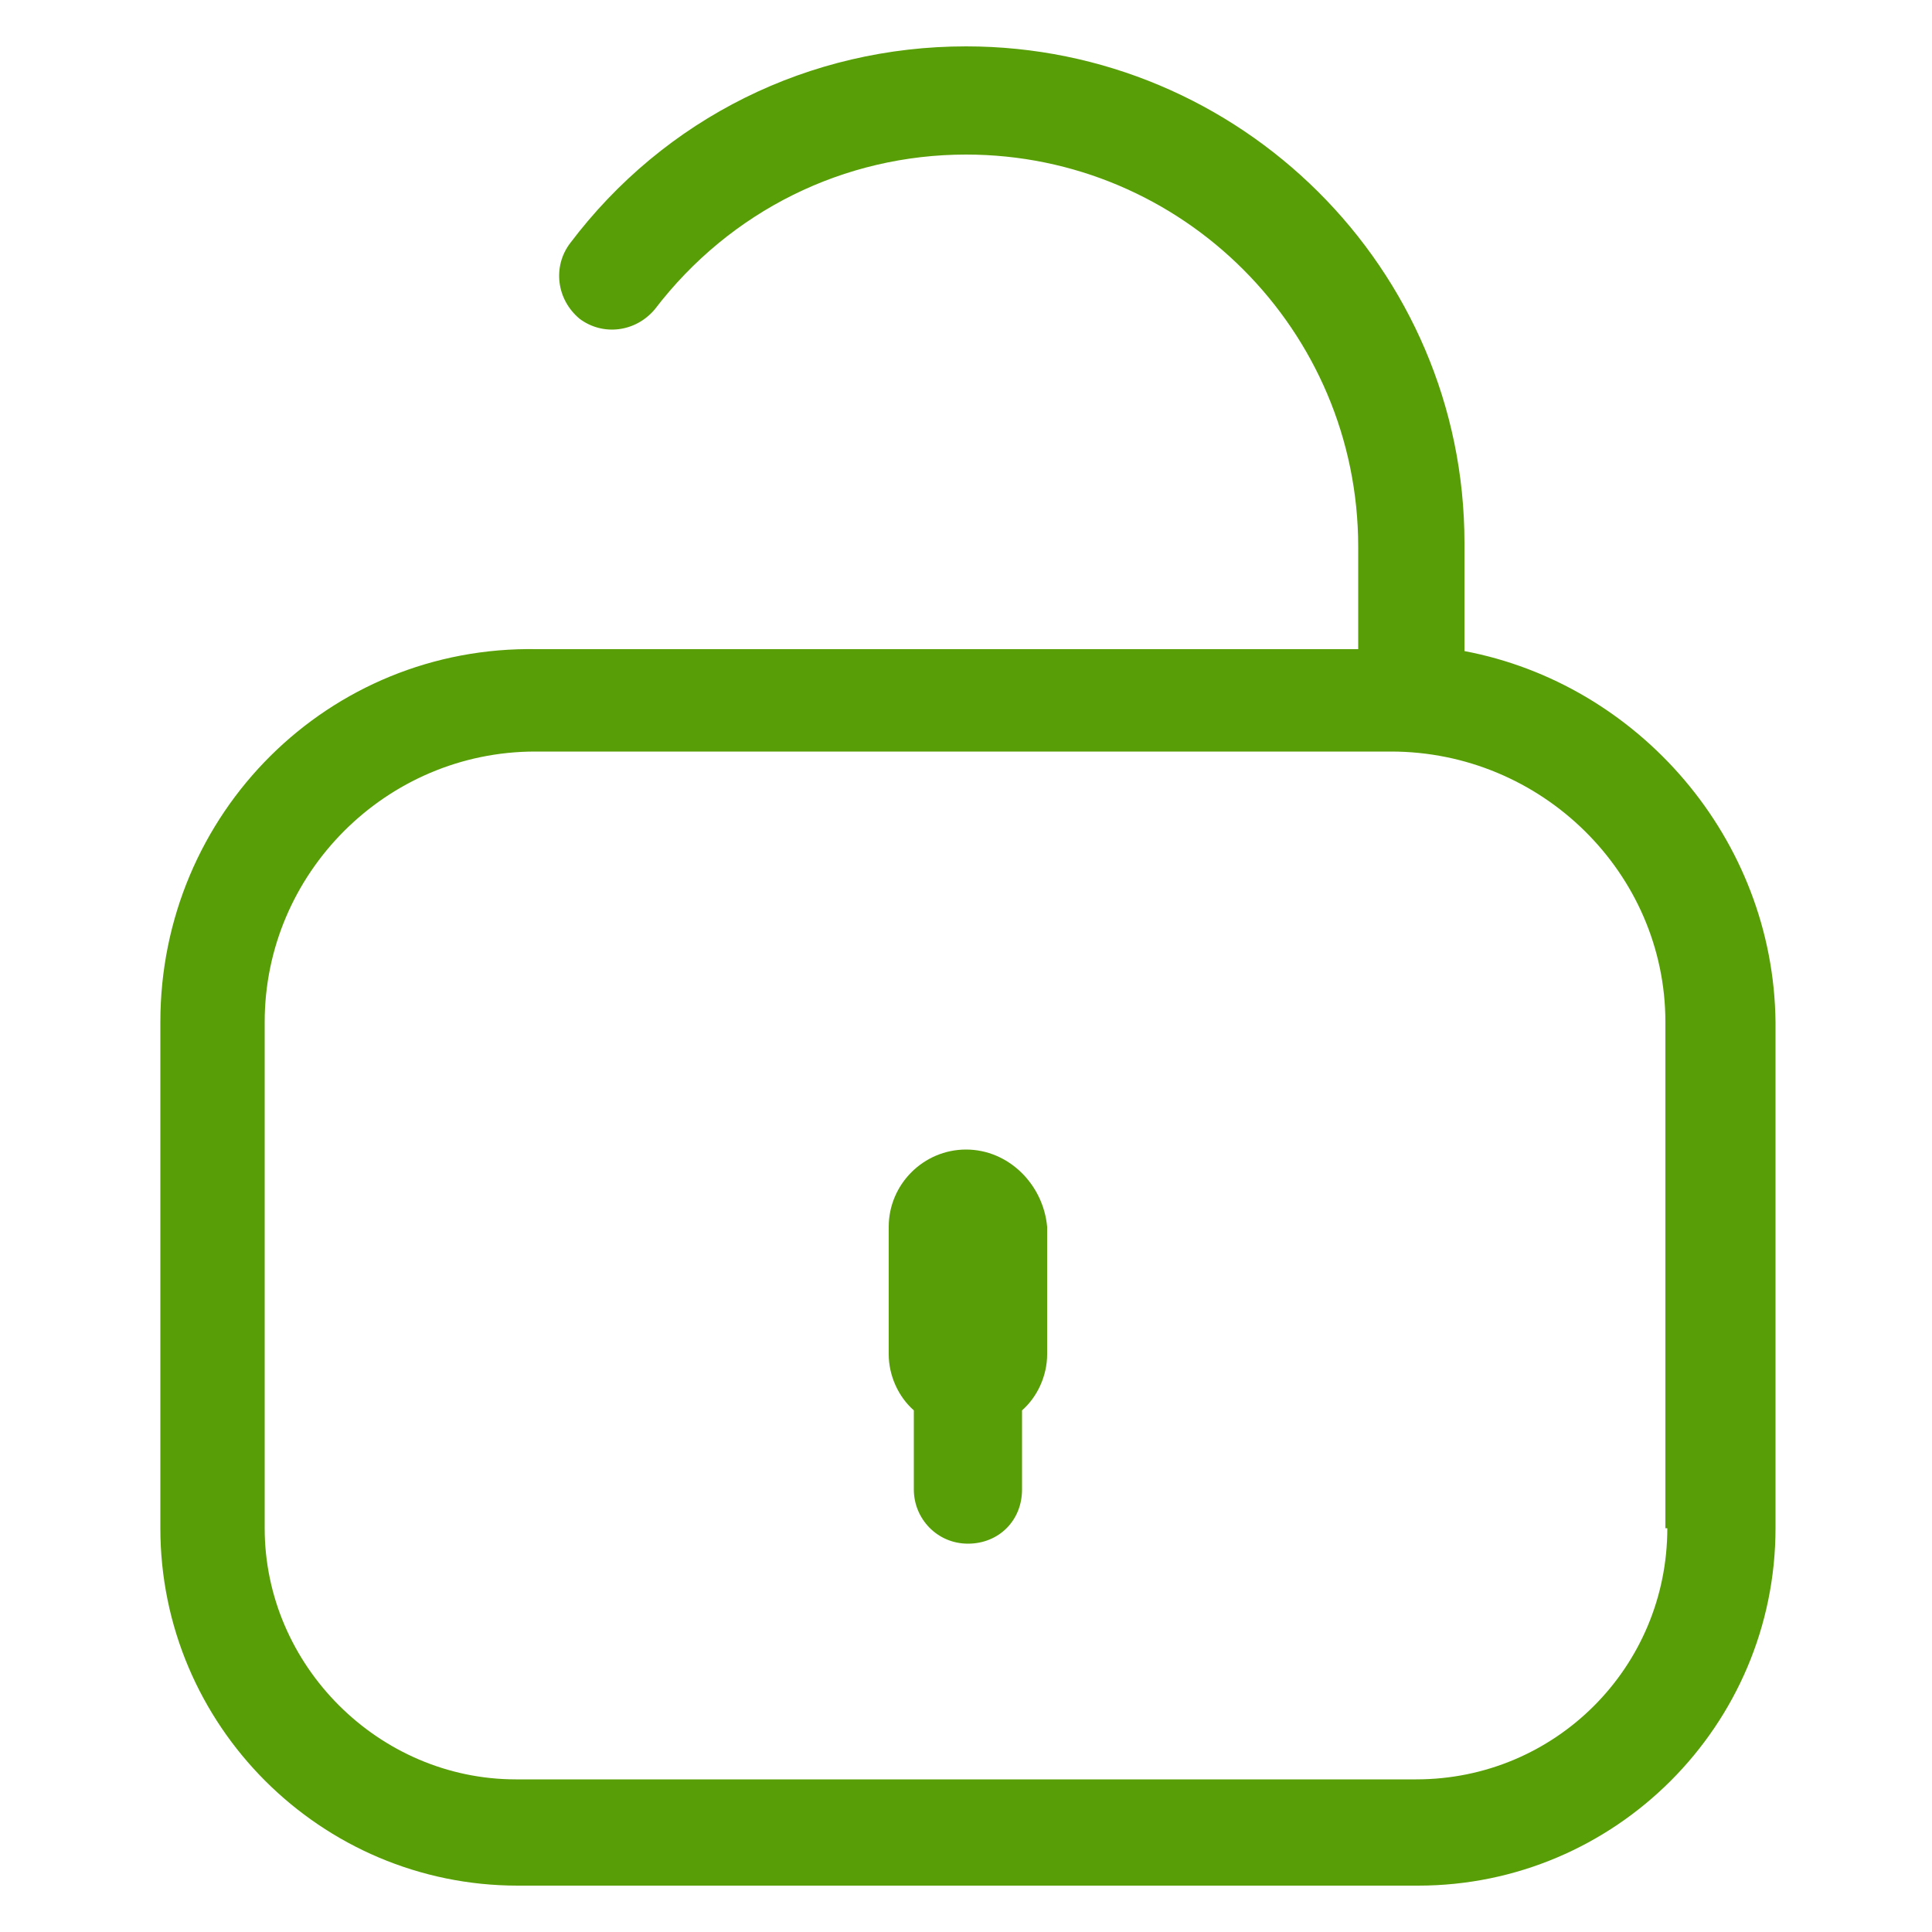 <?xml version="1.0" encoding="UTF-8"?> <!-- Generator: Adobe Illustrator 23.0.1, SVG Export Plug-In . SVG Version: 6.00 Build 0) --> <svg xmlns="http://www.w3.org/2000/svg" xmlns:xlink="http://www.w3.org/1999/xlink" id="Layer_2_1_" x="0px" y="0px" viewBox="0 0 100 100" style="enable-background:new 0 0 100 100;" xml:space="preserve"> <style type="text/css"> .st0{fill:#589E07;} </style> <g> <path class="st0" d="M75.8,33.7v-5.6C75.8,13.9,64.2,2.4,50,2.4c-8.1,0-15.6,3.7-20.5,10.2c-0.9,1.2-0.7,2.9,0.5,3.9 c1.2,0.9,2.9,0.7,3.9-0.5c3.9-5.1,9.8-8,16.1-8c11.2,0,20.3,9.1,20.3,20.3v5.3H27.8C17,33.4,8.3,42.1,8.3,52.9v26.2 c0,10.2,8.3,18.5,18.5,18.5h46.6c10.2,0,18.5-8.3,18.5-18.5V52.9C91.8,43.4,84.8,35.4,75.8,33.7z M86.3,79.1c0,7.2-5.8,13-13,13 H26.7c-7.1,0-13-5.9-13-13V52.9c0-7.7,6.3-14,14-14H72c7.8,0,14.2,6.3,14.2,14v26.2H86.3z"></path> <path class="st0" d="M50,59.5c-2.2,0-4,1.8-4,4v6.6c0,1.1,0.5,2.2,1.3,2.9v4.1c0,1.5,1.2,2.8,2.8,2.8s2.8-1.2,2.8-2.8V73 c0.8-0.7,1.3-1.8,1.3-2.9v-6.6C54,61.3,52.2,59.5,50,59.5z"></path> </g> </svg> 